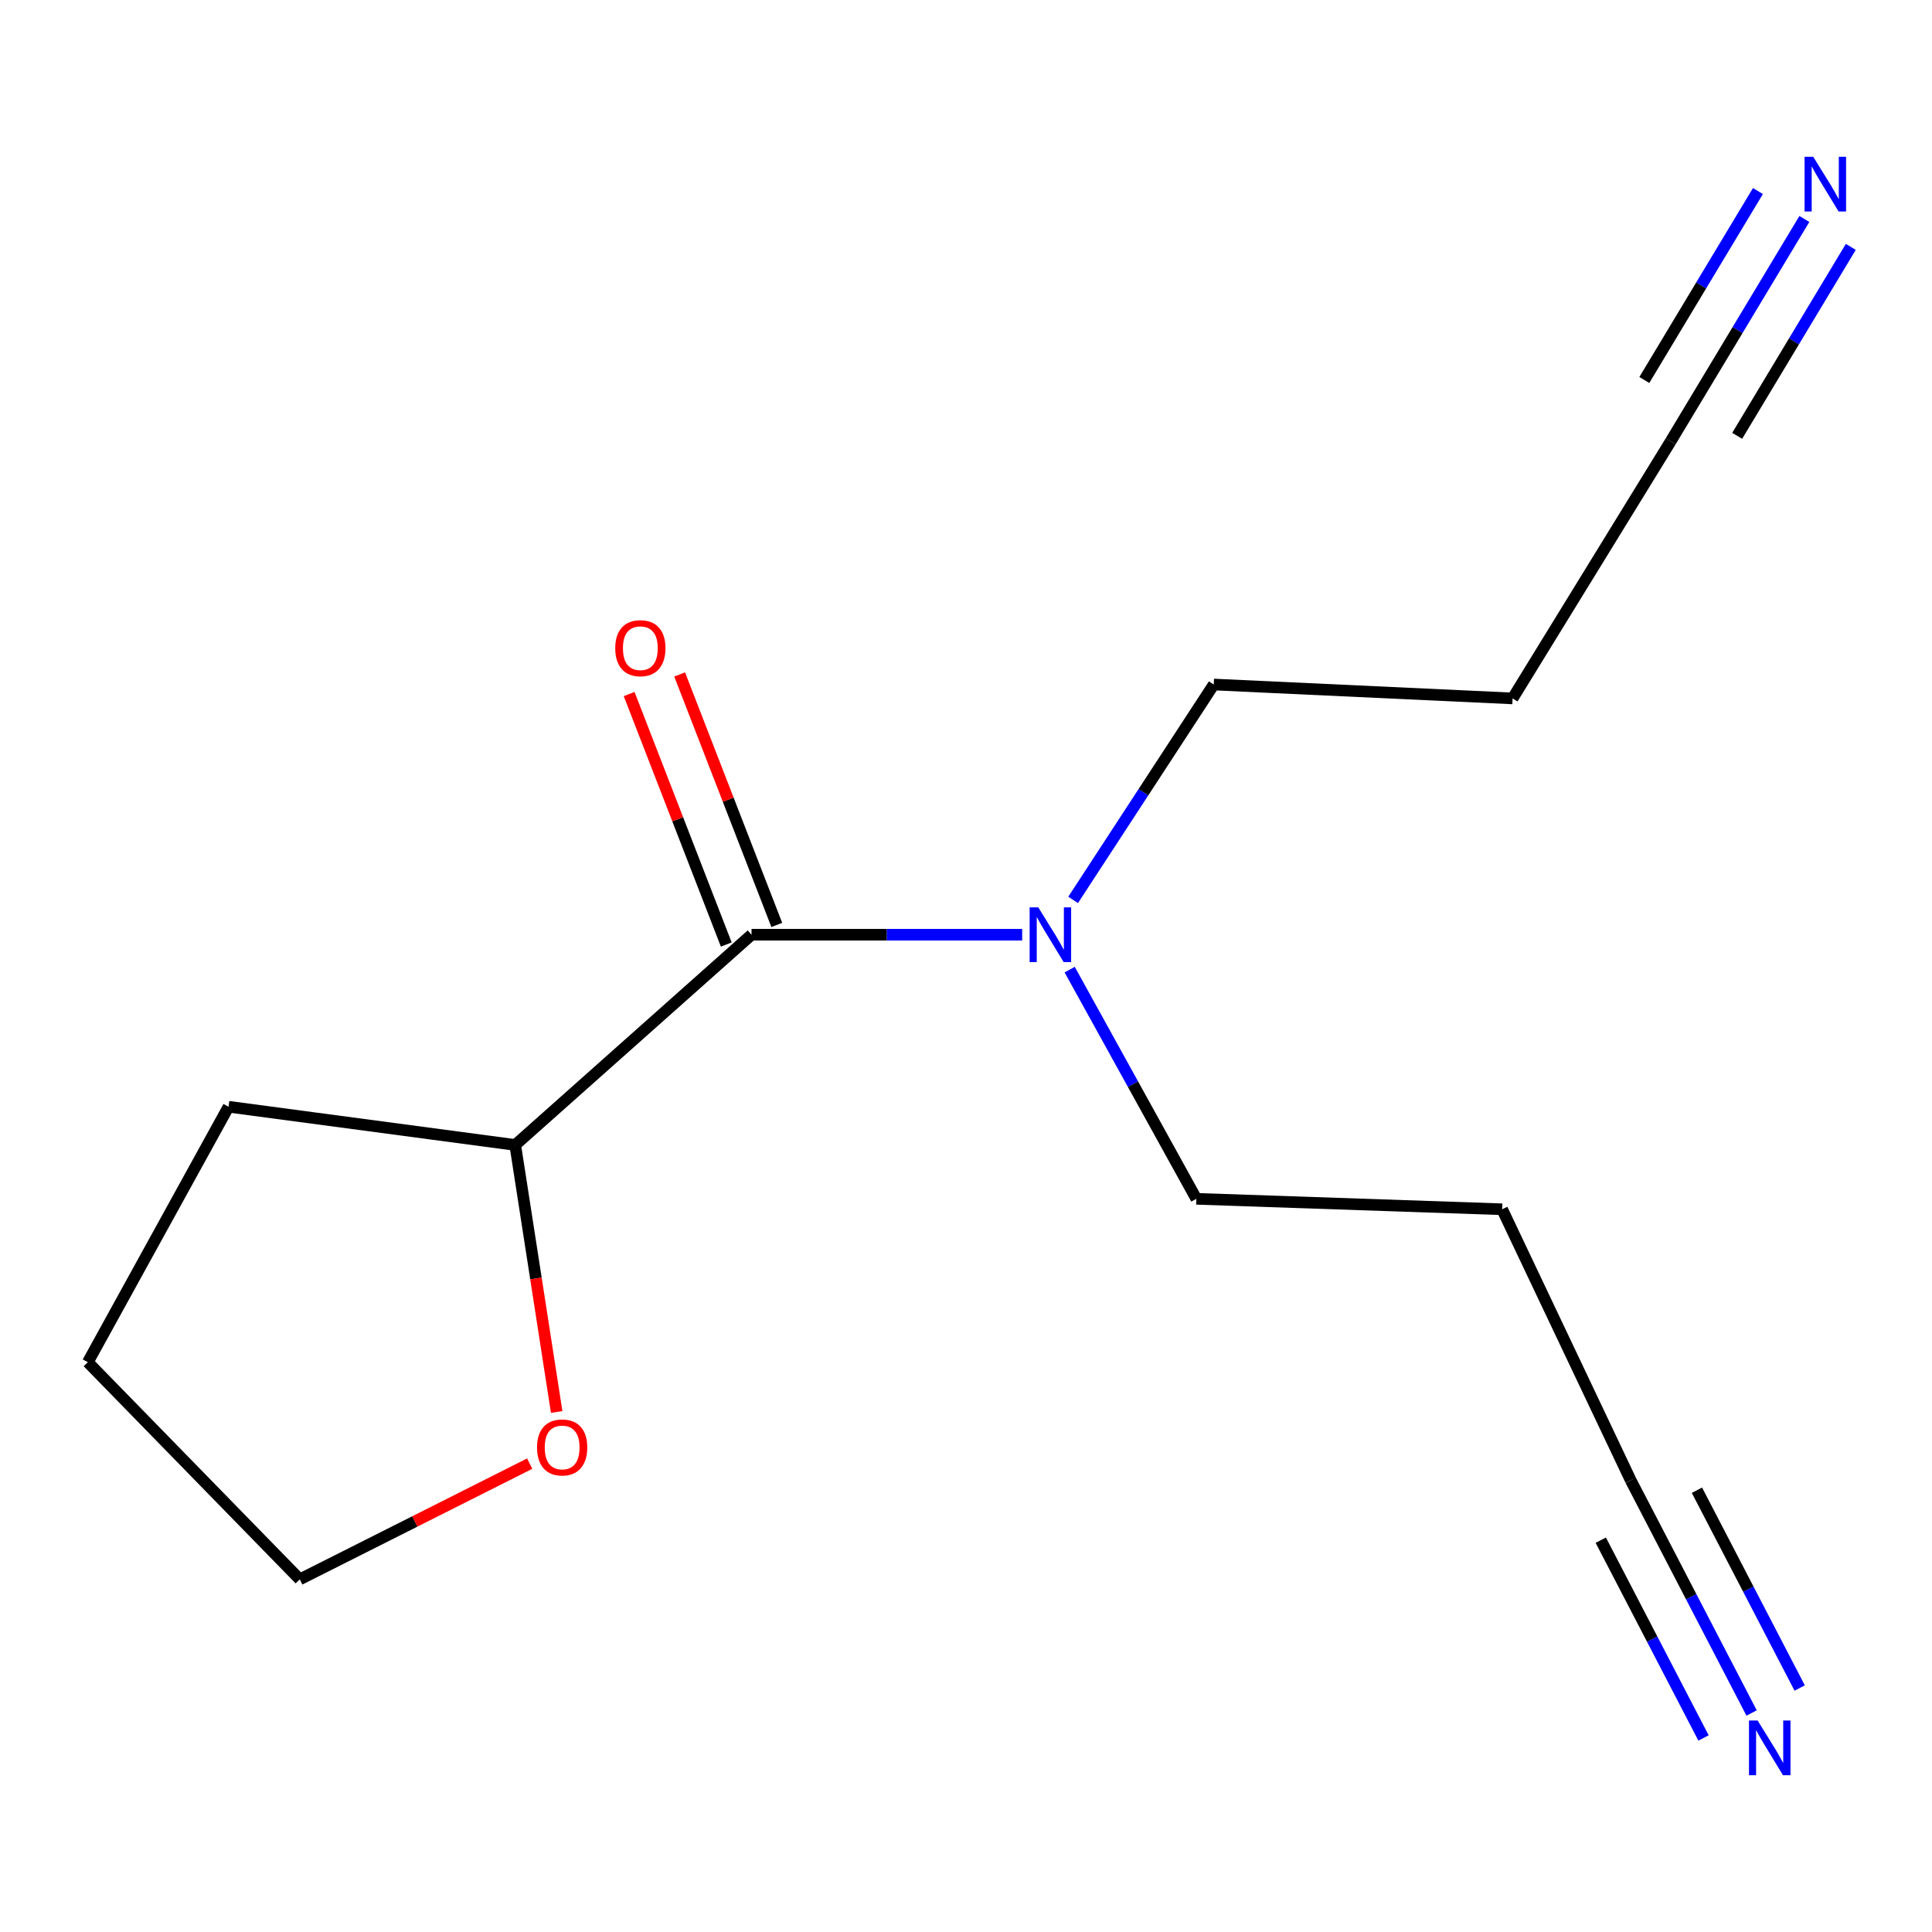 <?xml version='1.0' encoding='iso-8859-1'?>
<svg version='1.1' baseProfile='full'
              xmlns='http://www.w3.org/2000/svg'
                      xmlns:rdkit='http://www.rdkit.org/xml'
                      xmlns:xlink='http://www.w3.org/1999/xlink'
                  xml:space='preserve'
width='1000px' height='1000px' viewBox='0 0 1000 1000'>
<!-- END OF HEADER -->
<rect style='opacity:1.0;fill:#FFFFFF;stroke:none' width='1000' height='1000' x='0' y='0'> </rect>
<path class='bond-0' d='M 388.993,483.813 L 459.032,483.813' style='fill:none;fill-rule:evenodd;stroke:#000000;stroke-width:6px;stroke-linecap:butt;stroke-linejoin:miter;stroke-opacity:1' />
<path class='bond-0' d='M 459.032,483.813 L 529.072,483.813' style='fill:none;fill-rule:evenodd;stroke:#0000FF;stroke-width:6px;stroke-linecap:butt;stroke-linejoin:miter;stroke-opacity:1' />
<path class='bond-1' d='M 388.993,483.813 L 266.68,592.634' style='fill:none;fill-rule:evenodd;stroke:#000000;stroke-width:6px;stroke-linecap:butt;stroke-linejoin:miter;stroke-opacity:1' />
<path class='bond-2' d='M 402.065,478.743 L 376.924,413.917' style='fill:none;fill-rule:evenodd;stroke:#000000;stroke-width:6px;stroke-linecap:butt;stroke-linejoin:miter;stroke-opacity:1' />
<path class='bond-2' d='M 376.924,413.917 L 351.783,349.09' style='fill:none;fill-rule:evenodd;stroke:#FF0000;stroke-width:6px;stroke-linecap:butt;stroke-linejoin:miter;stroke-opacity:1' />
<path class='bond-2' d='M 375.92,488.883 L 350.779,424.056' style='fill:none;fill-rule:evenodd;stroke:#000000;stroke-width:6px;stroke-linecap:butt;stroke-linejoin:miter;stroke-opacity:1' />
<path class='bond-2' d='M 350.779,424.056 L 325.638,359.23' style='fill:none;fill-rule:evenodd;stroke:#FF0000;stroke-width:6px;stroke-linecap:butt;stroke-linejoin:miter;stroke-opacity:1' />
<path class='bond-3' d='M 933.934,113.34 L 899.343,170.866' style='fill:none;fill-rule:evenodd;stroke:#0000FF;stroke-width:6px;stroke-linecap:butt;stroke-linejoin:miter;stroke-opacity:1' />
<path class='bond-3' d='M 899.343,170.866 L 864.752,228.391' style='fill:none;fill-rule:evenodd;stroke:#000000;stroke-width:6px;stroke-linecap:butt;stroke-linejoin:miter;stroke-opacity:1' />
<path class='bond-3' d='M 909.901,98.889 L 880.499,147.786' style='fill:none;fill-rule:evenodd;stroke:#0000FF;stroke-width:6px;stroke-linecap:butt;stroke-linejoin:miter;stroke-opacity:1' />
<path class='bond-3' d='M 880.499,147.786 L 851.097,196.683' style='fill:none;fill-rule:evenodd;stroke:#000000;stroke-width:6px;stroke-linecap:butt;stroke-linejoin:miter;stroke-opacity:1' />
<path class='bond-3' d='M 957.966,127.791 L 928.564,176.688' style='fill:none;fill-rule:evenodd;stroke:#0000FF;stroke-width:6px;stroke-linecap:butt;stroke-linejoin:miter;stroke-opacity:1' />
<path class='bond-3' d='M 928.564,176.688 L 899.162,225.585' style='fill:none;fill-rule:evenodd;stroke:#000000;stroke-width:6px;stroke-linecap:butt;stroke-linejoin:miter;stroke-opacity:1' />
<path class='bond-4' d='M 906.626,886.641 L 875.344,826.422' style='fill:none;fill-rule:evenodd;stroke:#0000FF;stroke-width:6px;stroke-linecap:butt;stroke-linejoin:miter;stroke-opacity:1' />
<path class='bond-4' d='M 875.344,826.422 L 844.063,766.203' style='fill:none;fill-rule:evenodd;stroke:#000000;stroke-width:6px;stroke-linecap:butt;stroke-linejoin:miter;stroke-opacity:1' />
<path class='bond-4' d='M 931.511,873.714 L 904.922,822.528' style='fill:none;fill-rule:evenodd;stroke:#0000FF;stroke-width:6px;stroke-linecap:butt;stroke-linejoin:miter;stroke-opacity:1' />
<path class='bond-4' d='M 904.922,822.528 L 878.333,771.342' style='fill:none;fill-rule:evenodd;stroke:#000000;stroke-width:6px;stroke-linecap:butt;stroke-linejoin:miter;stroke-opacity:1' />
<path class='bond-4' d='M 881.74,899.568 L 855.151,848.382' style='fill:none;fill-rule:evenodd;stroke:#0000FF;stroke-width:6px;stroke-linecap:butt;stroke-linejoin:miter;stroke-opacity:1' />
<path class='bond-4' d='M 855.151,848.382 L 828.562,797.195' style='fill:none;fill-rule:evenodd;stroke:#000000;stroke-width:6px;stroke-linecap:butt;stroke-linejoin:miter;stroke-opacity:1' />
<path class='bond-5' d='M 864.752,228.391 L 782.914,361.5' style='fill:none;fill-rule:evenodd;stroke:#000000;stroke-width:6px;stroke-linecap:butt;stroke-linejoin:miter;stroke-opacity:1' />
<path class='bond-6' d='M 844.063,766.203 L 777.508,625.912' style='fill:none;fill-rule:evenodd;stroke:#000000;stroke-width:6px;stroke-linecap:butt;stroke-linejoin:miter;stroke-opacity:1' />
<path class='bond-7' d='M 555.448,465.787 L 591.838,410.045' style='fill:none;fill-rule:evenodd;stroke:#0000FF;stroke-width:6px;stroke-linecap:butt;stroke-linejoin:miter;stroke-opacity:1' />
<path class='bond-7' d='M 591.838,410.045 L 628.228,354.303' style='fill:none;fill-rule:evenodd;stroke:#000000;stroke-width:6px;stroke-linecap:butt;stroke-linejoin:miter;stroke-opacity:1' />
<path class='bond-8' d='M 553.663,501.878 L 586.443,561.192' style='fill:none;fill-rule:evenodd;stroke:#0000FF;stroke-width:6px;stroke-linecap:butt;stroke-linejoin:miter;stroke-opacity:1' />
<path class='bond-8' d='M 586.443,561.192 L 619.223,620.506' style='fill:none;fill-rule:evenodd;stroke:#000000;stroke-width:6px;stroke-linecap:butt;stroke-linejoin:miter;stroke-opacity:1' />
<path class='bond-9' d='M 266.68,592.634 L 277.405,661.734' style='fill:none;fill-rule:evenodd;stroke:#000000;stroke-width:6px;stroke-linecap:butt;stroke-linejoin:miter;stroke-opacity:1' />
<path class='bond-9' d='M 277.405,661.734 L 288.131,730.834' style='fill:none;fill-rule:evenodd;stroke:#FF0000;stroke-width:6px;stroke-linecap:butt;stroke-linejoin:miter;stroke-opacity:1' />
<path class='bond-10' d='M 266.68,592.634 L 118.288,572.849' style='fill:none;fill-rule:evenodd;stroke:#000000;stroke-width:6px;stroke-linecap:butt;stroke-linejoin:miter;stroke-opacity:1' />
<path class='bond-11' d='M 274.167,757.57 L 214.665,787.522' style='fill:none;fill-rule:evenodd;stroke:#FF0000;stroke-width:6px;stroke-linecap:butt;stroke-linejoin:miter;stroke-opacity:1' />
<path class='bond-11' d='M 214.665,787.522 L 155.164,817.474' style='fill:none;fill-rule:evenodd;stroke:#000000;stroke-width:6px;stroke-linecap:butt;stroke-linejoin:miter;stroke-opacity:1' />
<path class='bond-12' d='M 777.508,625.912 L 619.223,620.506' style='fill:none;fill-rule:evenodd;stroke:#000000;stroke-width:6px;stroke-linecap:butt;stroke-linejoin:miter;stroke-opacity:1' />
<path class='bond-13' d='M 782.914,361.5 L 628.228,354.303' style='fill:none;fill-rule:evenodd;stroke:#000000;stroke-width:6px;stroke-linecap:butt;stroke-linejoin:miter;stroke-opacity:1' />
<path class='bond-14' d='M 155.164,817.474 L 45.455,705.07' style='fill:none;fill-rule:evenodd;stroke:#000000;stroke-width:6px;stroke-linecap:butt;stroke-linejoin:miter;stroke-opacity:1' />
<path class='bond-15' d='M 118.288,572.849 L 45.455,705.07' style='fill:none;fill-rule:evenodd;stroke:#000000;stroke-width:6px;stroke-linecap:butt;stroke-linejoin:miter;stroke-opacity:1' />
<path  class='atom-1' d='M 938.523 81.138
L 947.803 96.138
Q 948.723 97.618, 950.203 100.298
Q 951.683 102.978, 951.763 103.138
L 951.763 81.138
L 955.523 81.138
L 955.523 109.458
L 951.643 109.458
L 941.683 93.058
Q 940.523 91.138, 939.283 88.938
Q 938.083 86.738, 937.723 86.058
L 937.723 109.458
L 934.043 109.458
L 934.043 81.138
L 938.523 81.138
' fill='#0000FF'/>
<path  class='atom-2' d='M 909.748 890.542
L 919.028 905.542
Q 919.948 907.022, 921.428 909.702
Q 922.908 912.382, 922.988 912.542
L 922.988 890.542
L 926.748 890.542
L 926.748 918.862
L 922.868 918.862
L 912.908 902.462
Q 911.748 900.542, 910.508 898.342
Q 909.308 896.142, 908.948 895.462
L 908.948 918.862
L 905.268 918.862
L 905.268 890.542
L 909.748 890.542
' fill='#0000FF'/>
<path  class='atom-5' d='M 537.419 469.653
L 546.699 484.653
Q 547.619 486.133, 549.099 488.813
Q 550.579 491.493, 550.659 491.653
L 550.659 469.653
L 554.419 469.653
L 554.419 497.973
L 550.539 497.973
L 540.579 481.573
Q 539.419 479.653, 538.179 477.453
Q 536.979 475.253, 536.619 474.573
L 536.619 497.973
L 532.939 497.973
L 532.939 469.653
L 537.419 469.653
' fill='#0000FF'/>
<path  class='atom-7' d='M 318.443 335.501
Q 318.443 328.701, 321.803 324.901
Q 325.163 321.101, 331.443 321.101
Q 337.723 321.101, 341.083 324.901
Q 344.443 328.701, 344.443 335.501
Q 344.443 342.381, 341.043 346.301
Q 337.643 350.181, 331.443 350.181
Q 325.203 350.181, 321.803 346.301
Q 318.443 342.421, 318.443 335.501
M 331.443 346.981
Q 335.763 346.981, 338.083 344.101
Q 340.443 341.181, 340.443 335.501
Q 340.443 329.941, 338.083 327.141
Q 335.763 324.301, 331.443 324.301
Q 327.123 324.301, 324.763 327.101
Q 322.443 329.901, 322.443 335.501
Q 322.443 341.221, 324.763 344.101
Q 327.123 346.981, 331.443 346.981
' fill='#FF0000'/>
<path  class='atom-8' d='M 277.968 749.192
Q 277.968 742.392, 281.328 738.592
Q 284.688 734.792, 290.968 734.792
Q 297.248 734.792, 300.608 738.592
Q 303.968 742.392, 303.968 749.192
Q 303.968 756.072, 300.568 759.992
Q 297.168 763.872, 290.968 763.872
Q 284.728 763.872, 281.328 759.992
Q 277.968 756.112, 277.968 749.192
M 290.968 760.672
Q 295.288 760.672, 297.608 757.792
Q 299.968 754.872, 299.968 749.192
Q 299.968 743.632, 297.608 740.832
Q 295.288 737.992, 290.968 737.992
Q 286.648 737.992, 284.288 740.792
Q 281.968 743.592, 281.968 749.192
Q 281.968 754.912, 284.288 757.792
Q 286.648 760.672, 290.968 760.672
' fill='#FF0000'/>
</svg>

